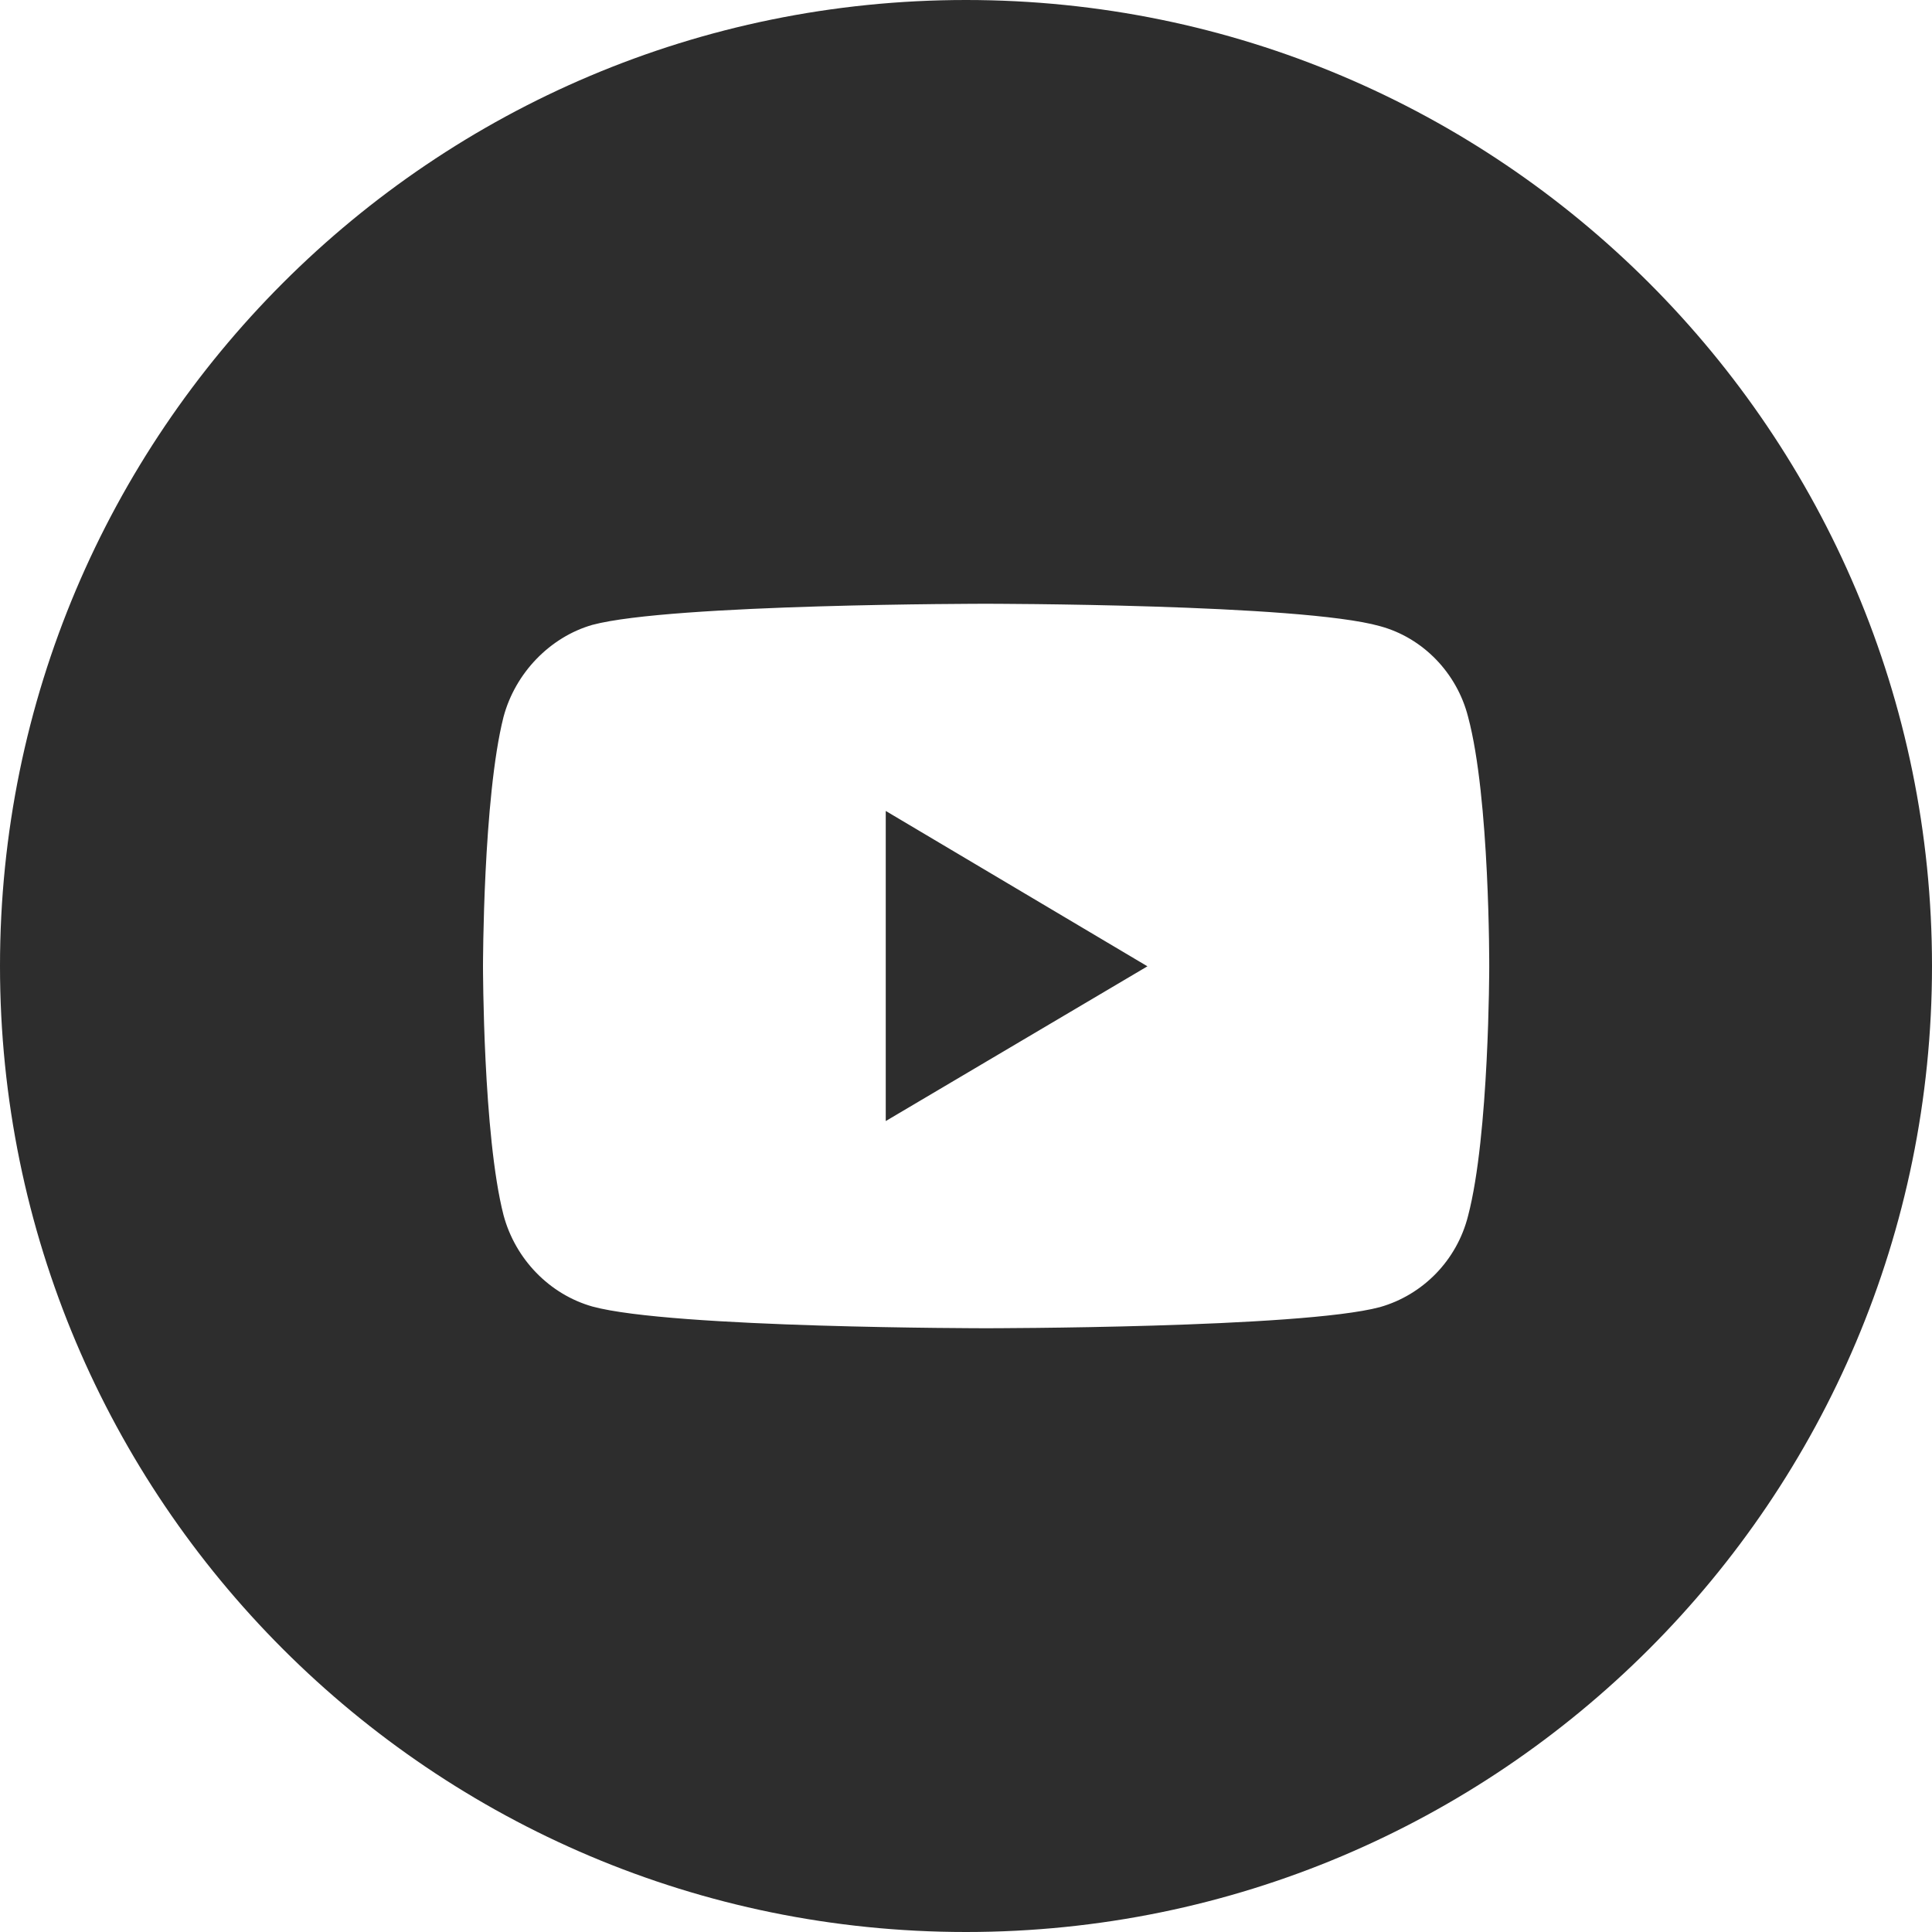<?xml version="1.0" encoding="UTF-8"?> <svg xmlns="http://www.w3.org/2000/svg" width="63" height="63" viewBox="0 0 63 63" fill="none"><g clip-path="url(#clip0_33_128)"><path fill-rule="evenodd" clip-rule="evenodd" d="M31.5 63C48.897 63 63 48.897 63 31.5C63 14.103 48.897 0 31.5 0C14.103 0 0 14.103 0 31.5C0 48.897 14.103 63 31.5 63ZM19.317 20.376C21.891 19.688 32.146 19.688 32.146 19.688C32.146 19.688 42.422 19.688 44.995 20.417C46.394 20.793 47.508 21.939 47.873 23.378C48.583 26.026 48.562 31.531 48.562 31.531C48.562 31.531 48.562 37.015 47.873 39.643C47.508 41.102 46.394 42.228 44.995 42.624C42.422 43.312 32.146 43.312 32.146 43.312C32.146 43.312 21.911 43.312 19.317 42.604C17.919 42.207 16.804 41.061 16.419 39.622C15.75 37.015 15.75 31.51 15.75 31.51C15.75 31.51 15.75 26.026 16.419 23.378C16.804 21.939 17.939 20.772 19.317 20.376ZM37.416 31.51L28.883 26.444V36.556L37.416 31.51Z" fill="#2D2D2D"></path></g><defs><clipPath id="clip0_33_128"><rect width="63" height="63" fill="white"></rect></clipPath></defs></svg> 